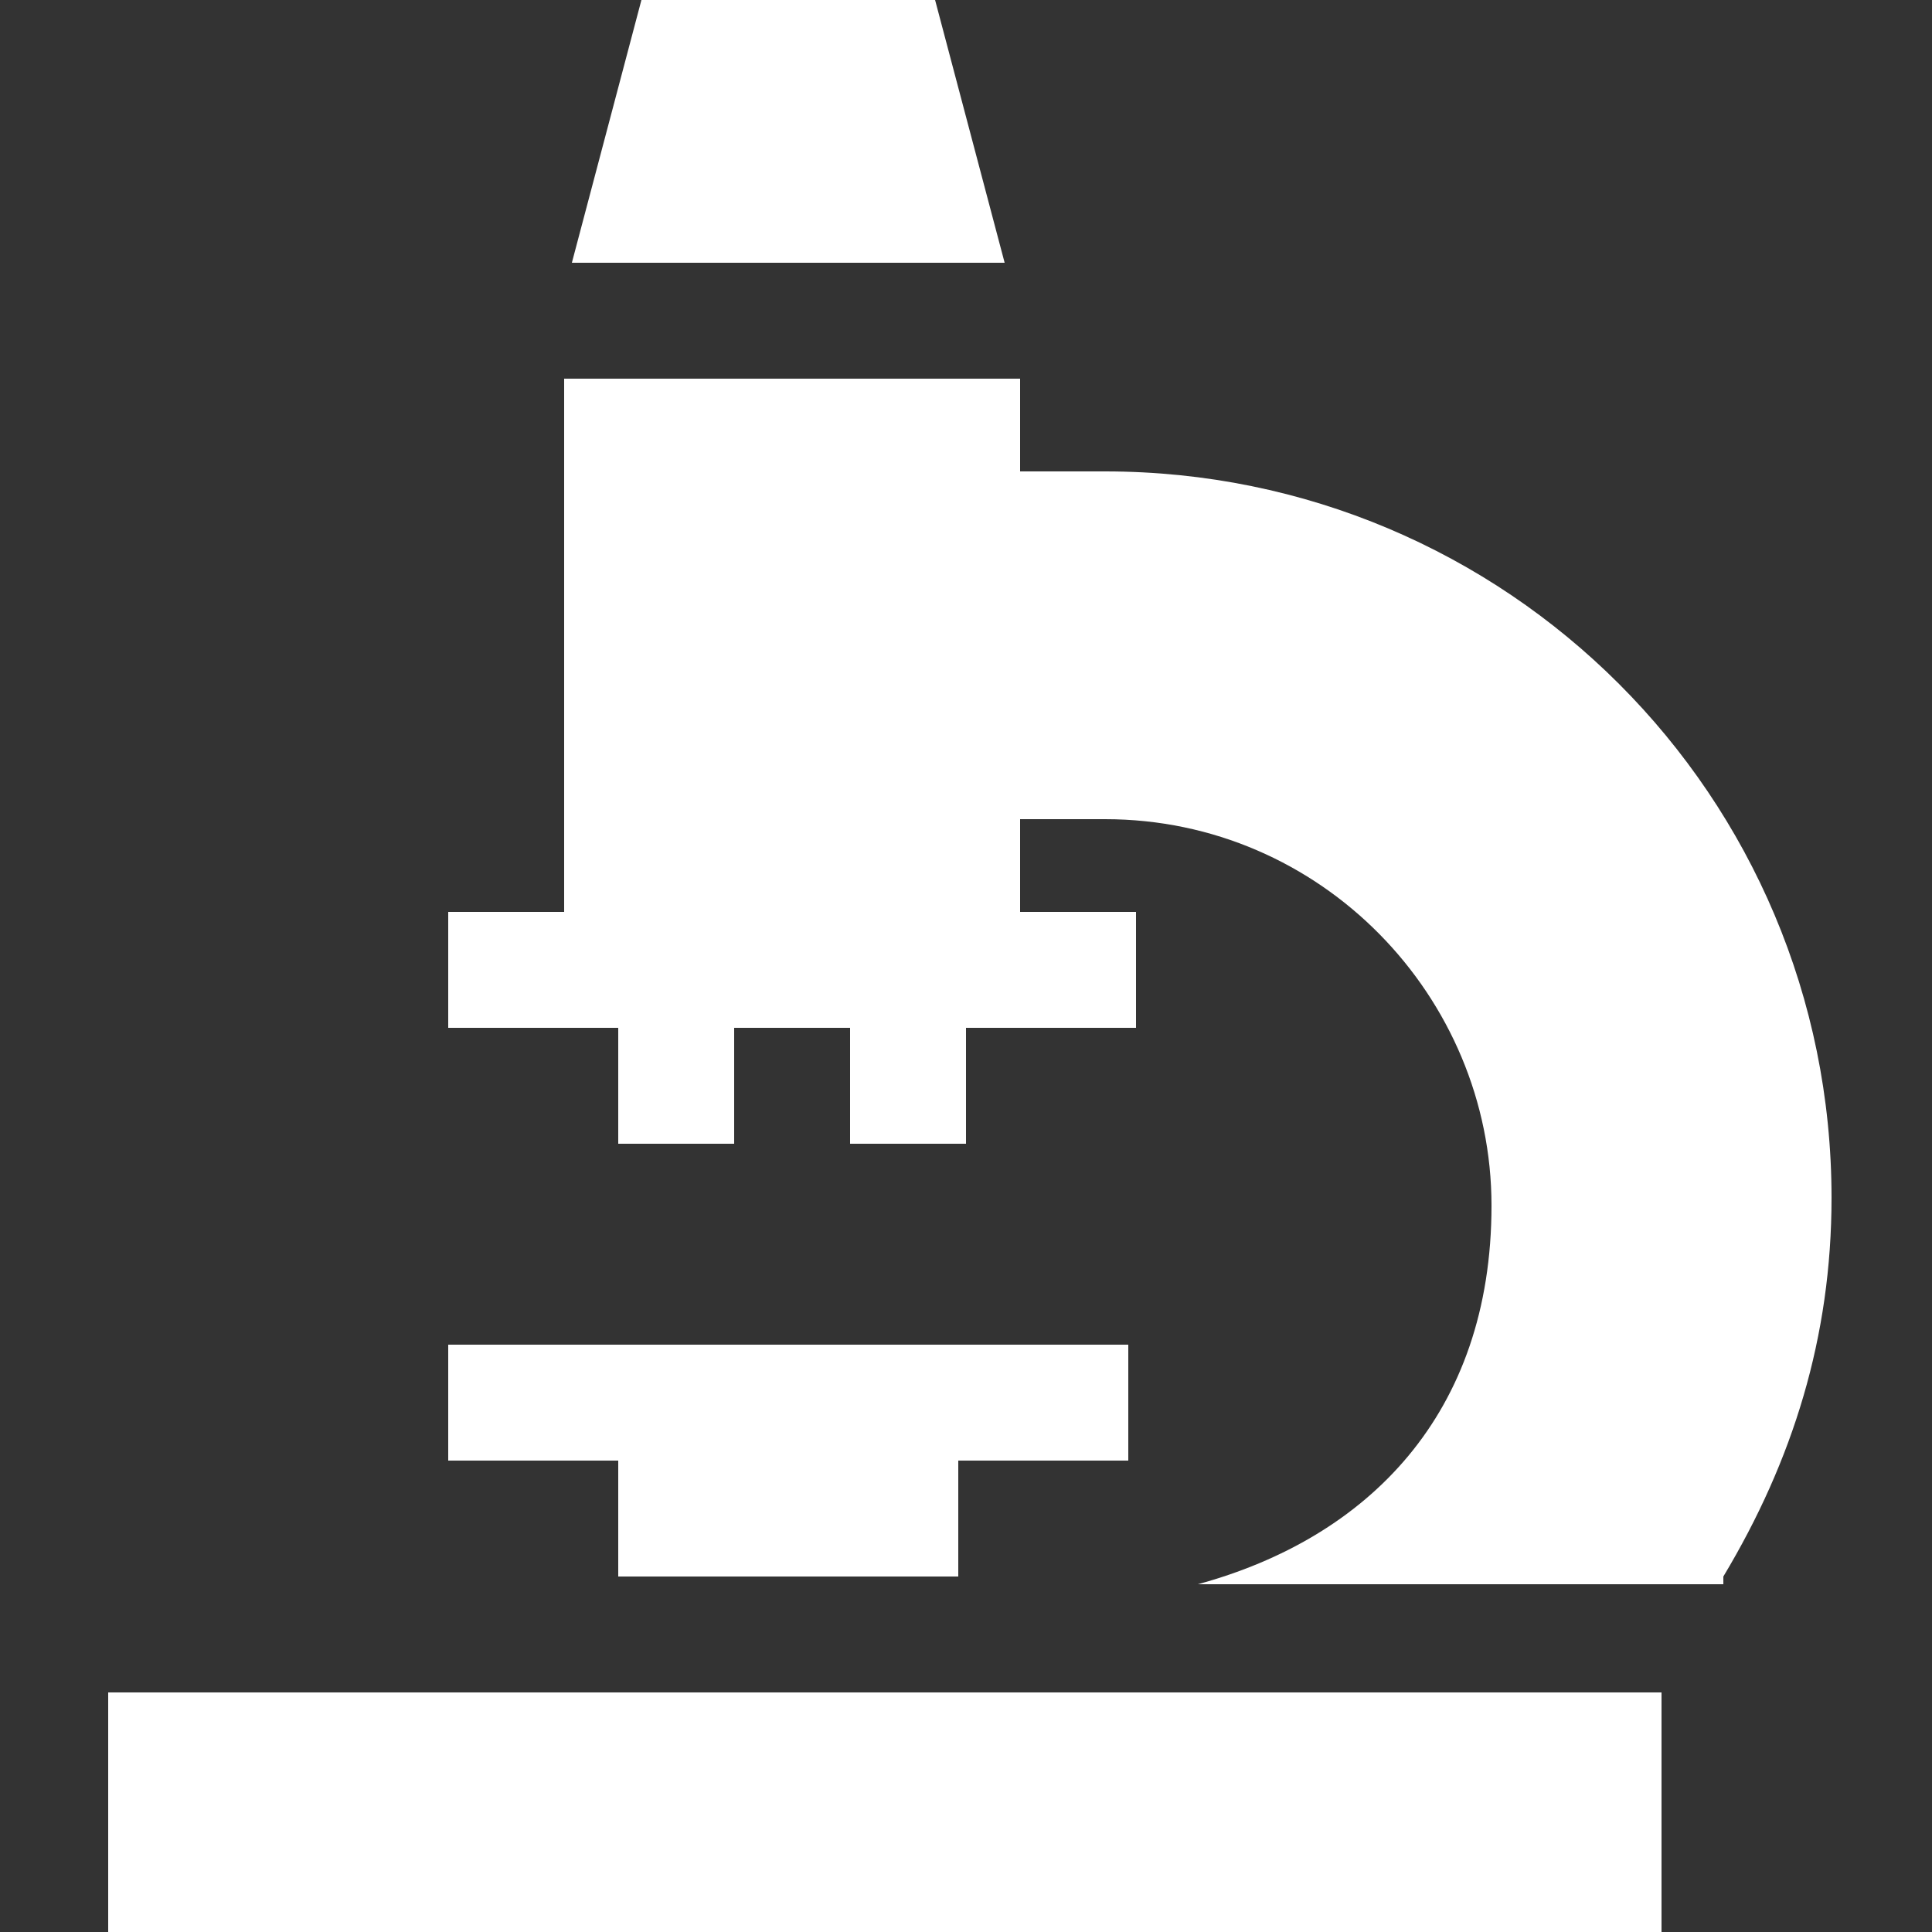 <?xml version="1.0" encoding="UTF-8"?>
<svg xmlns="http://www.w3.org/2000/svg" version="1.1" viewBox="0 0 25 25">
  <rect x="0" y="0" width="25" height="25" fill="#333333" stroke="none"/>
  <defs>
    <style>
      .cls-1 {
        fill: #fff;
      }
    </style>
  </defs>
  <!-- Generator: Adobe Illustrator 28.6.0, SVG Export Plug-In . SVG Version: 1.2.0 Build 709)  -->
  <g>
    <g id="Calque_1">
      <g id="Capa_1">
        <path class="cls-1" d="M22.3,20.4c.9-1.5,1.4-3.1,1.4-4.9,0-5.2-4.2-9.4-9.4-9.4h-1.1v-1.2h-5.9v6.9h-1.5v1.5h2.2v1.5h1.5v-1.5h1.5v1.5h1.5v-1.5h2.2v-1.5h-1.5v-1.2h1.1c2.8,0,5,2.3,5,5s-1.6,4.3-3.8,4.9h6.8Z"/>
        <path class="cls-1" d="M13,3.4L12.1,0h-3.8l-.9,3.4h5.6Z"/>
        <path class="cls-1" d="M1.4,21.9h20.1v3.1H1.4v-3.1Z"/>
        <path class="cls-1" d="M12.4,20.4v-1.5h2.2v-1.5H5.8v1.5h2.2v1.5h4.4Z"/>
      </g>
    </g>
  </g>
</svg>